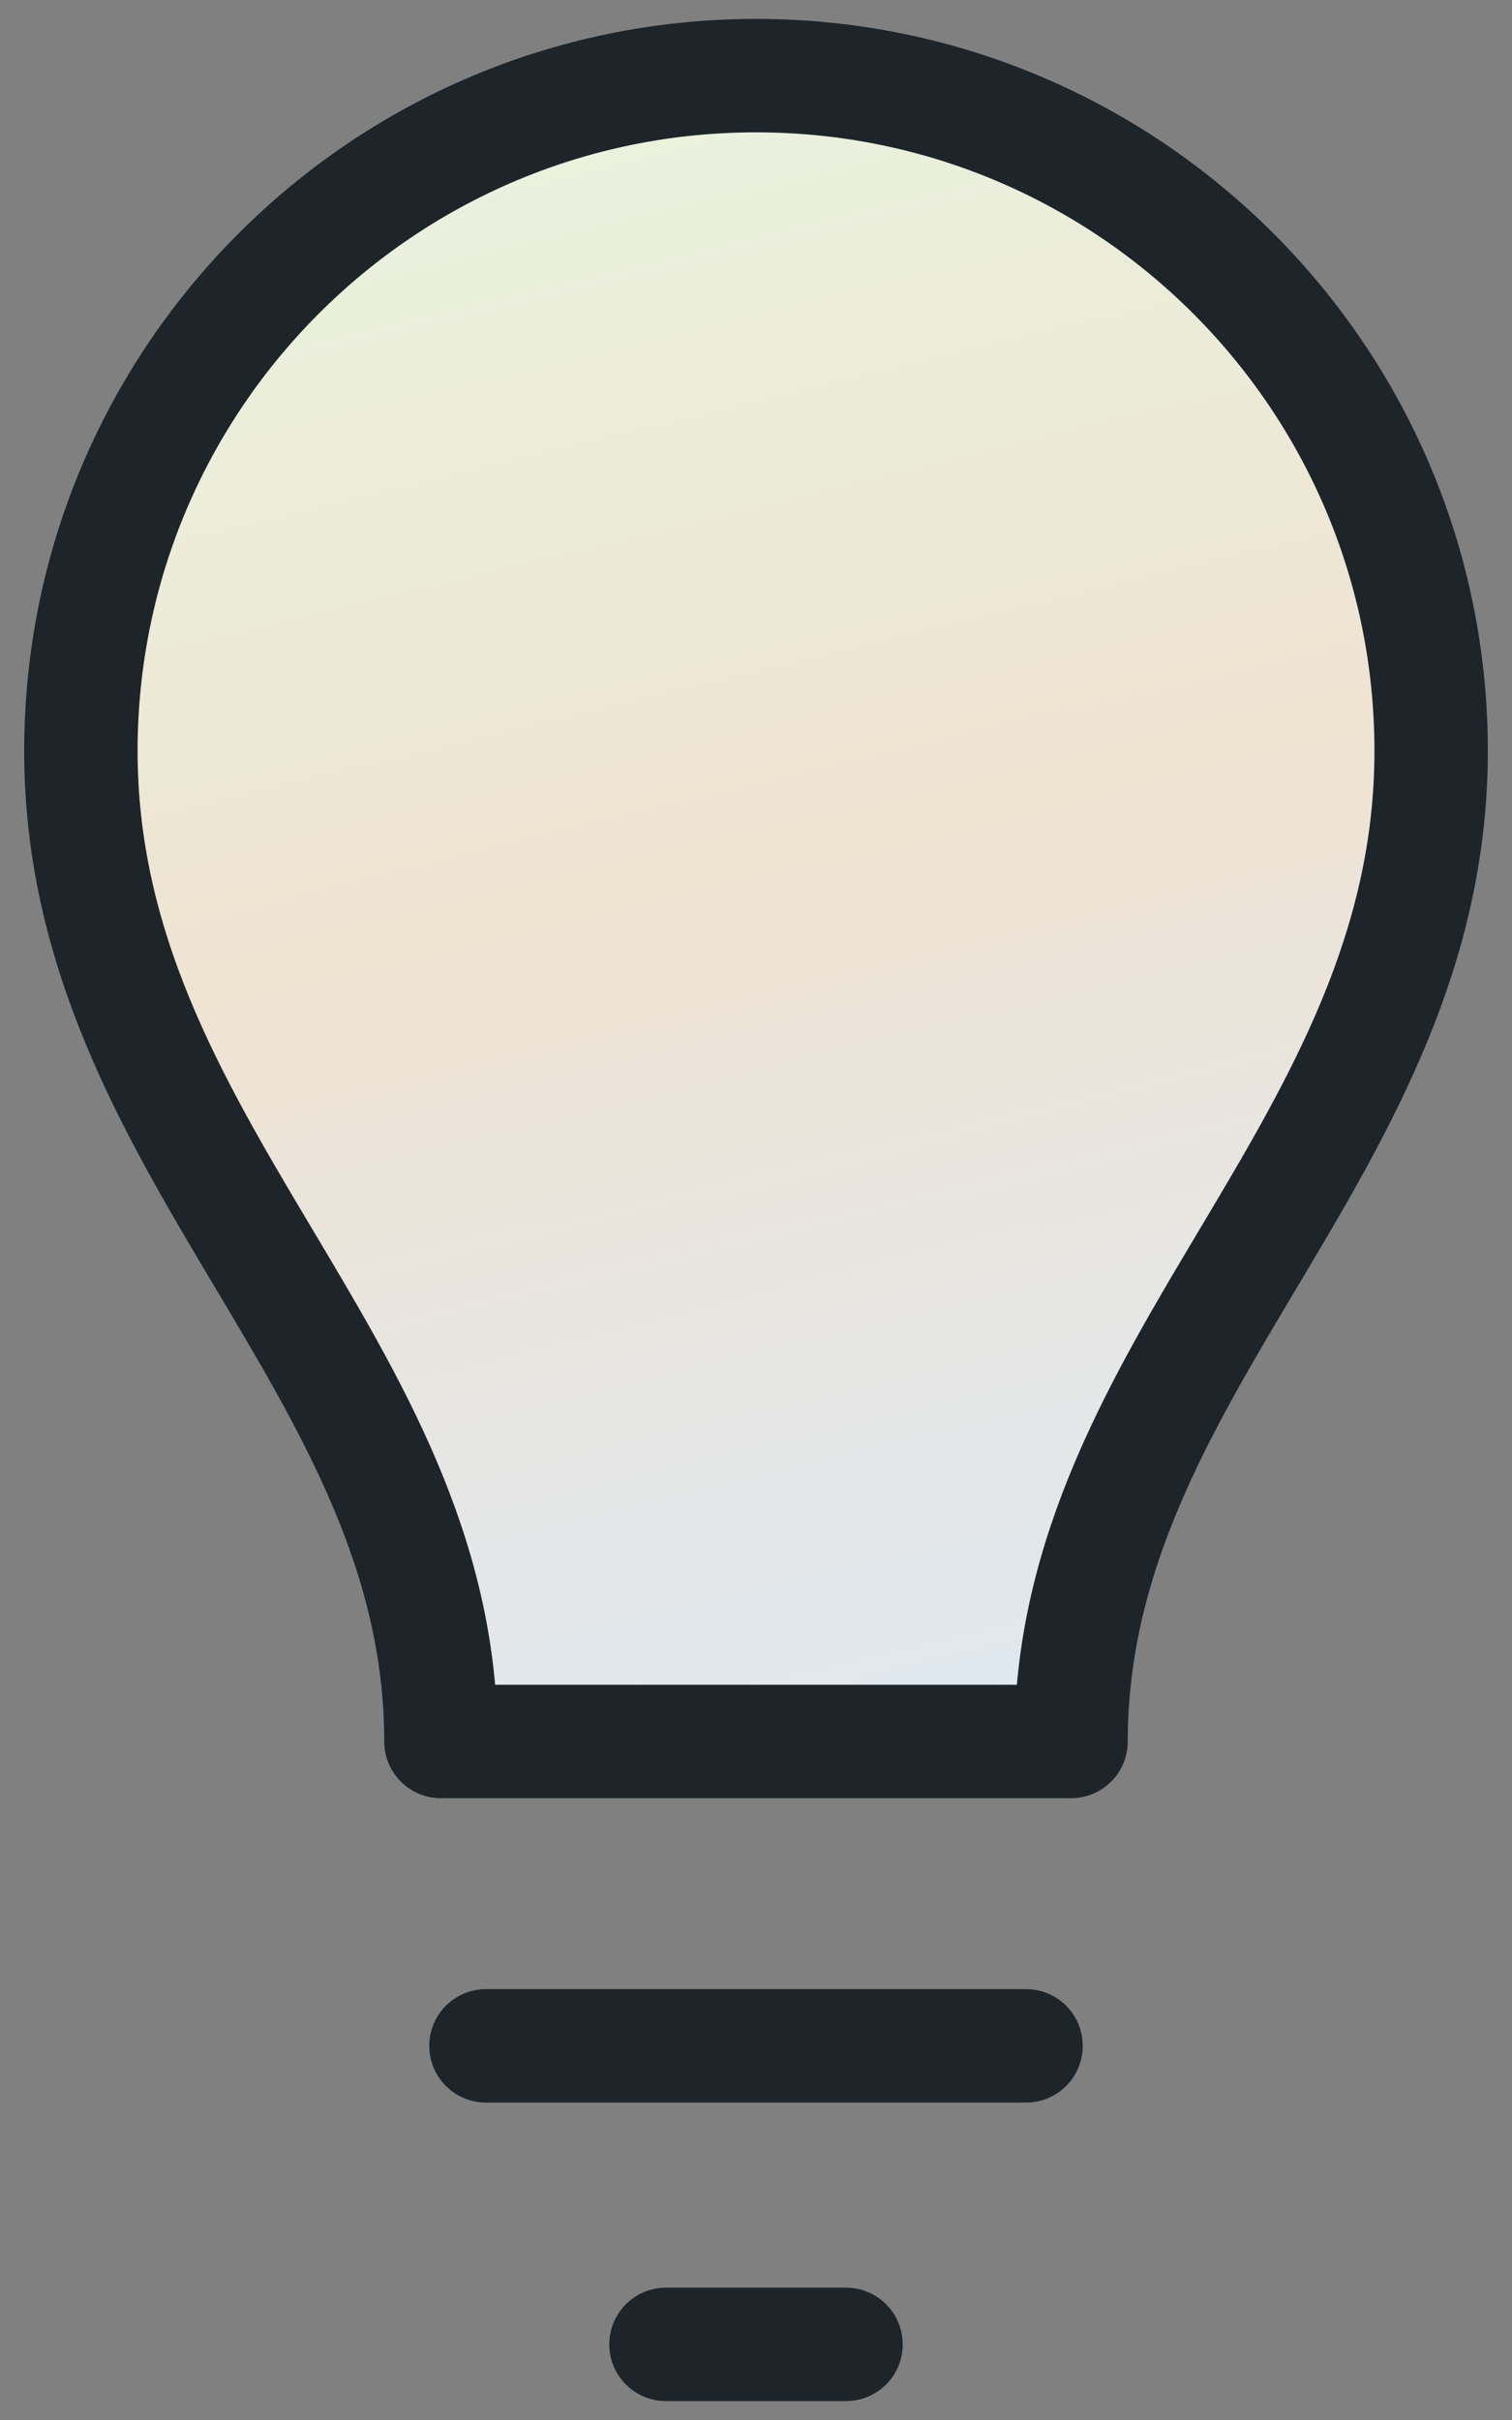 <svg width="40" height="64" viewBox="0 0 40 64" fill="none" xmlns="http://www.w3.org/2000/svg">
<rect x="0" y="0" width="40" height="64" fill="#808080" stroke="none"/>
<path d="M20 2C29.859 2 37.861 10.002 37.861 19.86C37.861 30.339 28.335 36.102 28.335 46.056H11.665C11.665 36.102 2.14 30.339 2.14 19.86C2.14 10.002 10.141 2 20 2Z" fill="url(#paint0_linear_1757_3691)" stroke="#1D252B" stroke-width="3" stroke-linecap="round" stroke-linejoin="round"/>
<path d="M12.856 54.105H27.144" stroke="#1D252B" stroke-width="3" stroke-linecap="round" stroke-linejoin="round"/>
<path d="M17.618 62H22.381" stroke="#1D252B" stroke-width="3" stroke-linecap="round" stroke-linejoin="round"/>
<defs>
<linearGradient id="paint0_linear_1757_3691" x1="2.14" y1="1.426" x2="14.308" y2="51.809" gradientUnits="userSpaceOnUse">
<stop stop-color="#E8F5E1"/>
<stop offset="0.482" stop-color="#EFE3D2"/>
<stop offset="1" stop-color="#DDE9F5"/>
</linearGradient>
</defs>
</svg>
